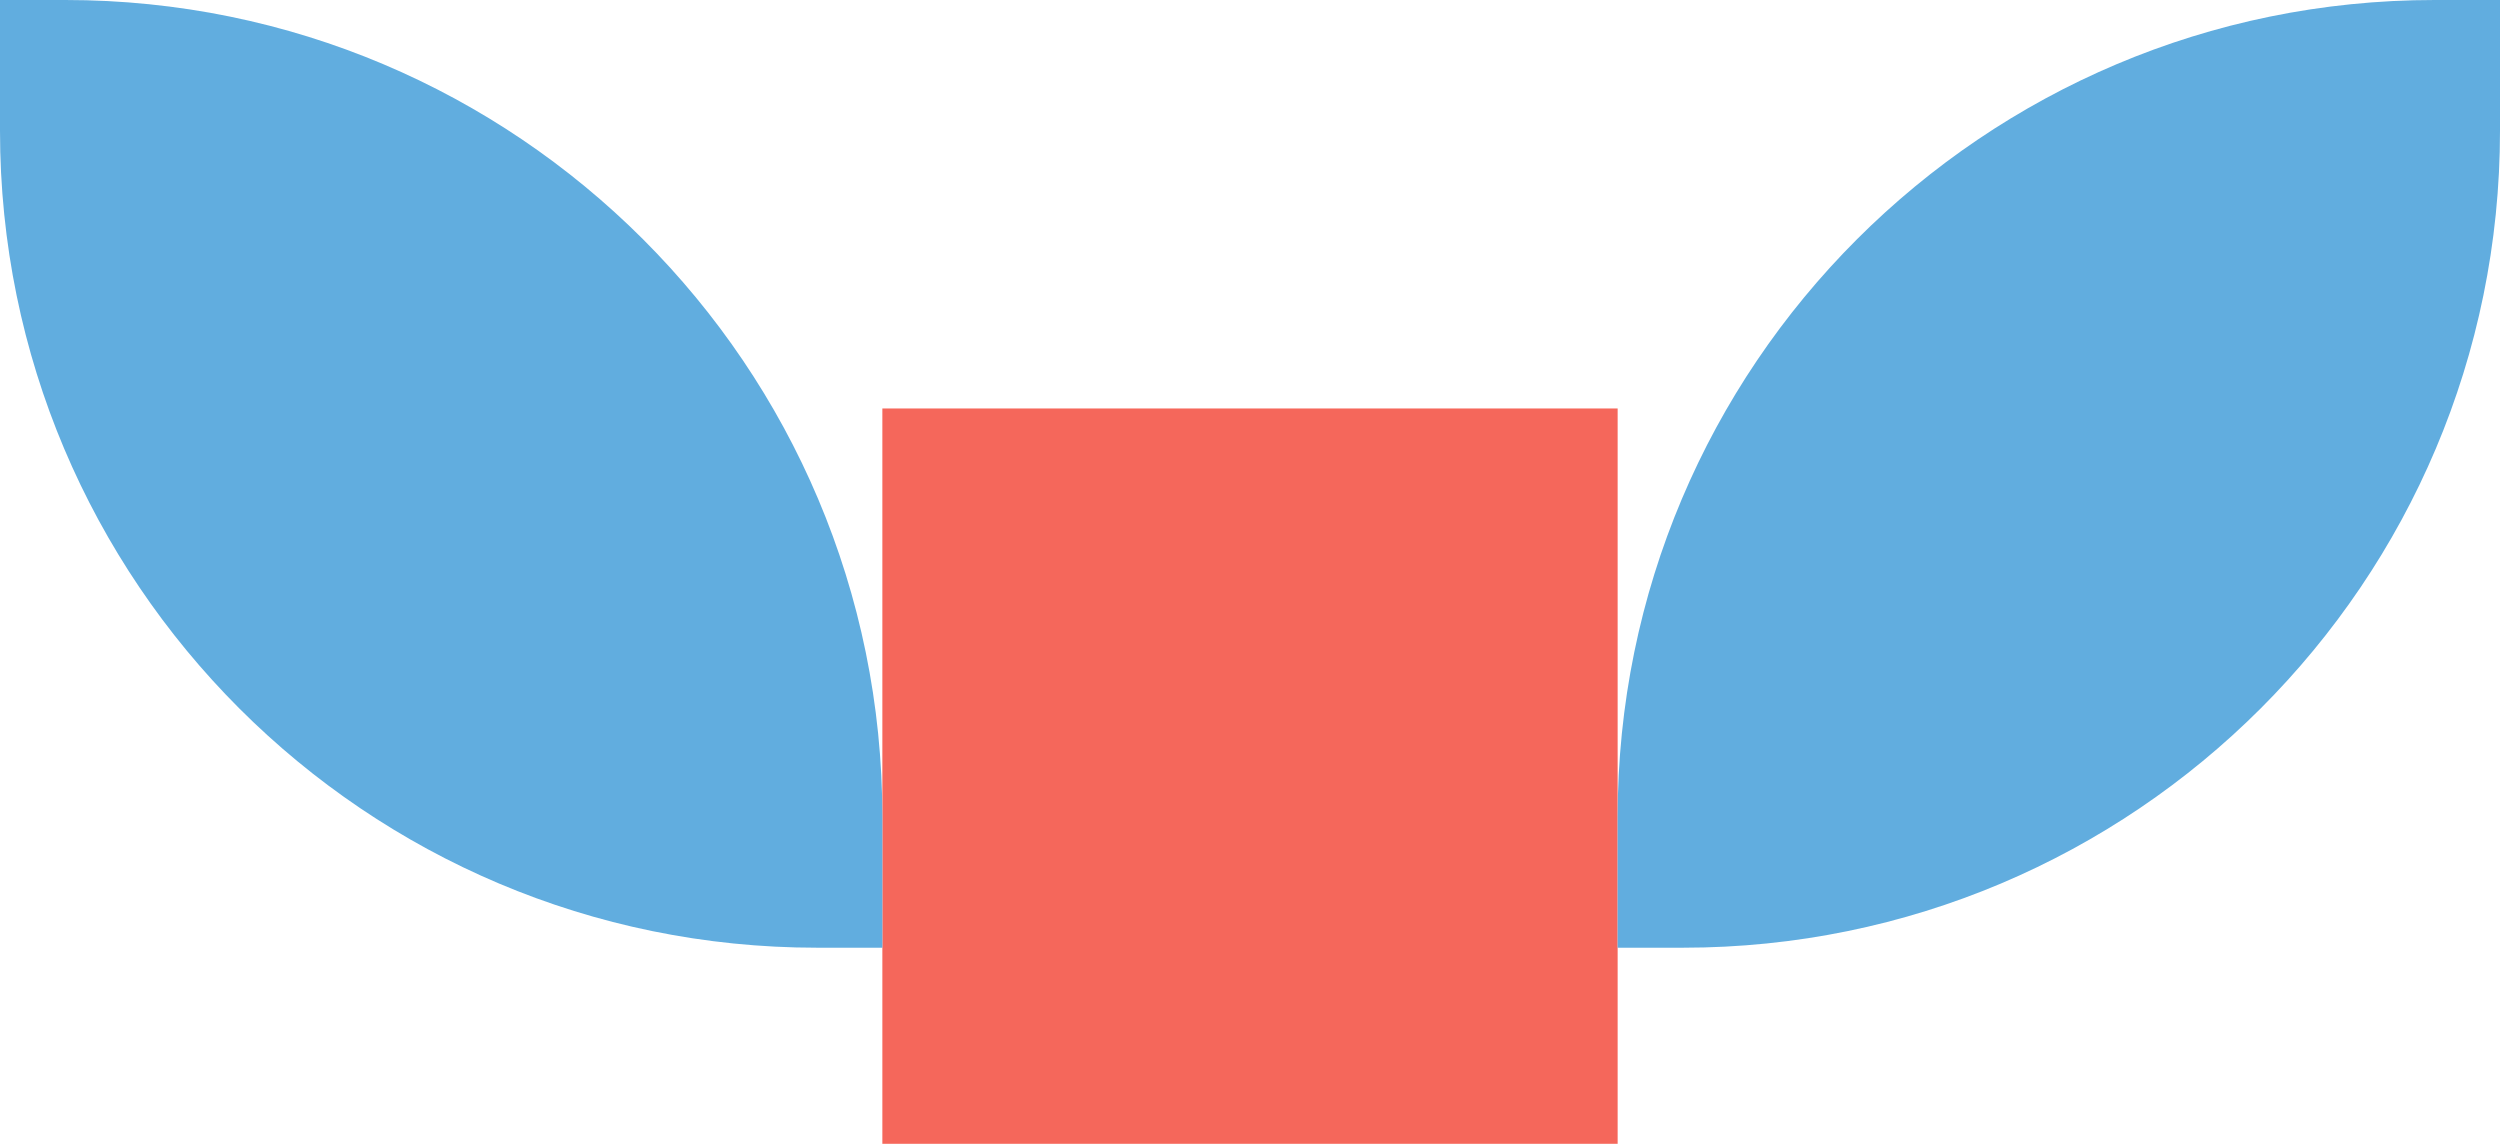 <?xml version="1.0" encoding="UTF-8"?> <svg xmlns="http://www.w3.org/2000/svg" width="153" height="70" viewBox="0 0 153 70" fill="none"> <path d="M54 25H99V70H54V25Z" fill="#F5675B"></path> <path d="M99 58L99 50C99 22.386 121.386 3.77833e-06 149 2.04859e-06L153 1.79804e-06L153 8C153 35.614 130.614 58 103 58L99 58Z" fill="#61ADDF"></path> <path d="M54 58L50 58C22.386 58 1.43461e-06 35.614 -1.24964e-06 8L-2.02728e-06 1.09321e-07L4 -2.6082e-07C31.614 -2.81611e-06 54 22.386 54 50L54 58Z" fill="#61ADDF"></path> </svg> 
